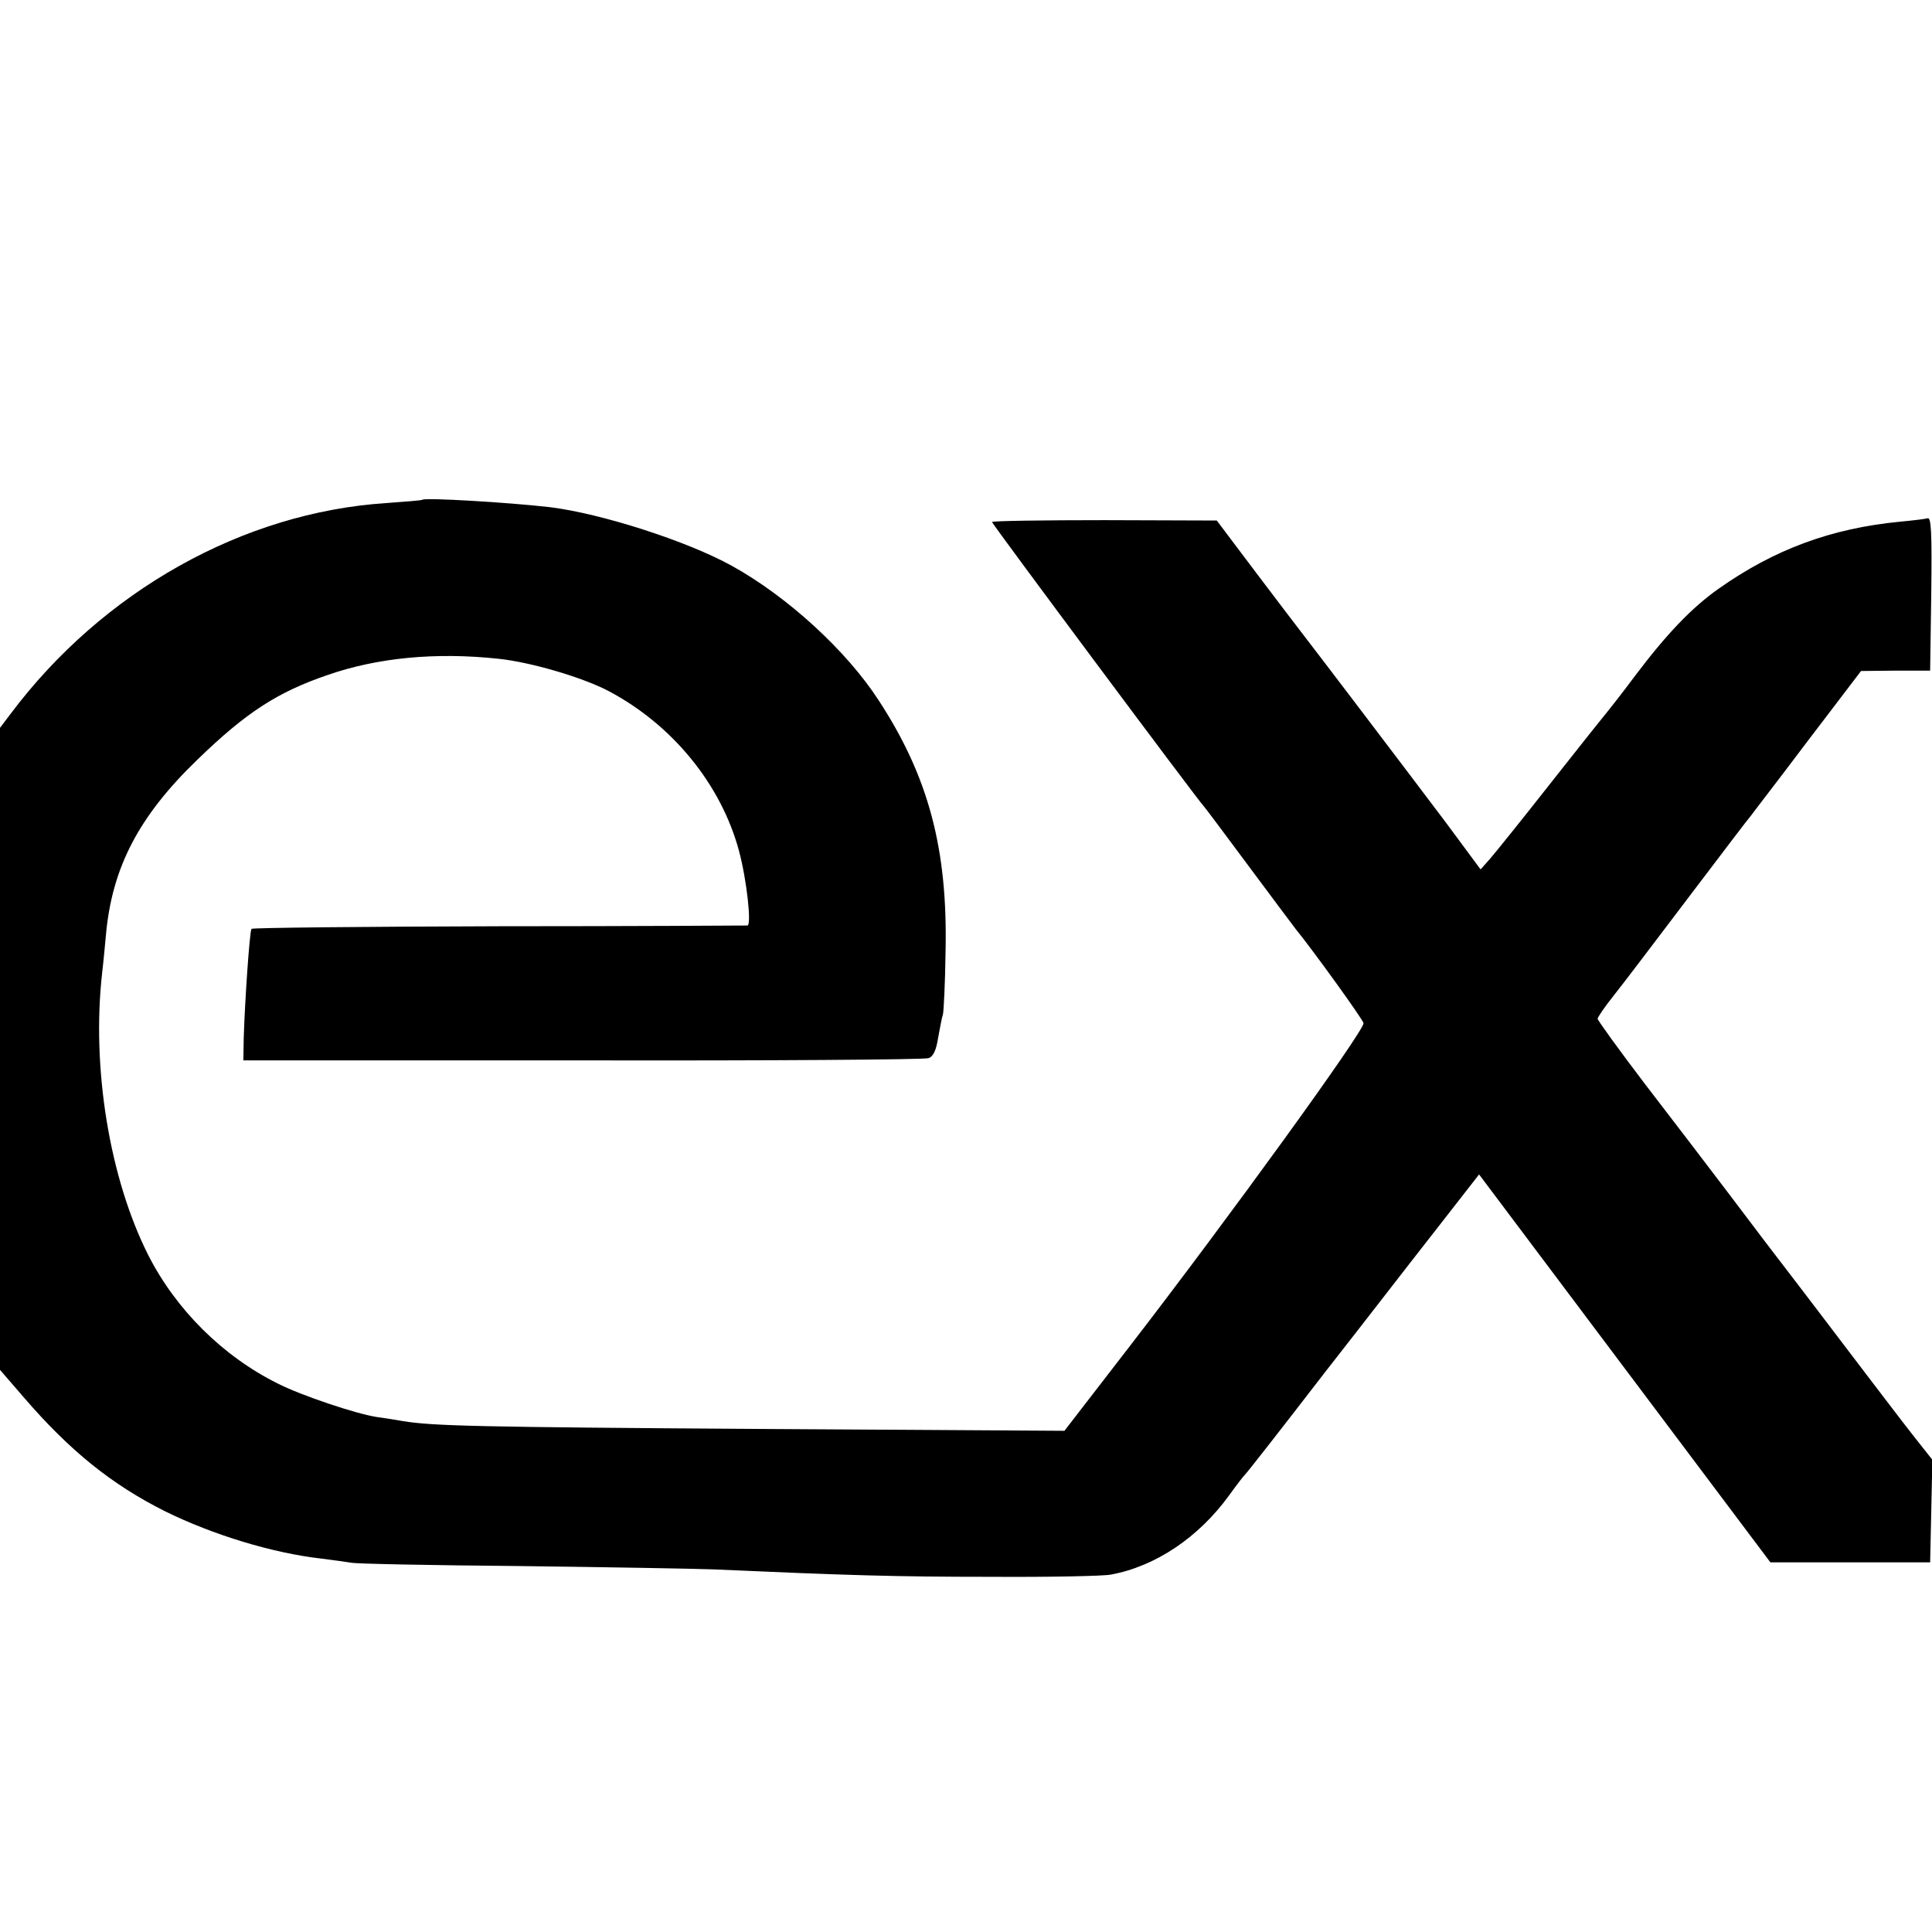 <?xml version="1.0" standalone="no"?>
<!DOCTYPE svg PUBLIC "-//W3C//DTD SVG 20010904//EN"
 "http://www.w3.org/TR/2001/REC-SVG-20010904/DTD/svg10.dtd">
<svg version="1.0" xmlns="http://www.w3.org/2000/svg"
 width="520pt" height="520pt" viewBox="0 0 520 520"
 preserveAspectRatio="xMidYMid meet">
<g transform="translate(0,520) scale(0.1,-0.1)"
fill="#000000" stroke="none">
<path d="M1137 3855 c-1 -2 -45 -5 -97 -9 -386 -25 -764 -237 -1012 -568 l-28
-37 0 -864 0 -864 64 -74 c124 -144 237 -235 381 -307 128 -63 288 -112 420
-127 32 -4 68 -9 80 -11 11 -3 214 -7 450 -9 237 -3 473 -7 525 -9 360 -16
488 -20 745 -20 160 -1 306 2 325 6 120 22 236 100 318 213 20 28 39 52 42 55
5 4 97 122 215 275 22 28 125 160 228 293 l188 241 392 -522 392 -522 215 0
215 0 3 138 3 138 -49 62 c-27 34 -86 112 -132 172 -46 61 -125 164 -175 230
-51 66 -137 179 -191 251 -54 71 -156 205 -227 297 -70 92 -127 171 -127 175
0 4 19 32 43 62 24 30 115 150 202 265 88 116 163 215 168 220 4 6 73 95 152
200 l144 189 93 1 93 0 3 207 c2 164 0 207 -10 203 -7 -2 -40 -6 -73 -9 -187
-18 -340 -75 -490 -181 -72 -51 -139 -121 -225 -235 -35 -47 -69 -90 -74 -96
-6 -7 -74 -92 -151 -190 -77 -98 -151 -190 -165 -206 l-25 -28 -91 123 c-94
125 -350 462 -385 507 -11 14 -68 89 -127 167 l-107 142 -302 1 c-167 0 -303
-2 -303 -5 0 -5 558 -754 570 -765 3 -3 57 -75 120 -160 63 -85 121 -162 127
-170 45 -55 183 -246 183 -254 0 -23 -362 -523 -629 -869 l-176 -228 -820 5
c-762 5 -880 8 -960 21 -16 3 -48 8 -70 11 -55 8 -204 58 -267 90 -149 74
-275 200 -349 346 -104 206 -153 504 -124 760 4 34 8 79 10 100 16 182 88 321
247 474 131 127 215 181 349 227 135 47 292 62 460 44 88 -9 230 -51 299 -88
171 -91 301 -251 349 -429 21 -78 34 -199 23 -201 -4 0 -305 -2 -669 -2 -364
-1 -664 -4 -666 -7 -5 -5 -18 -194 -21 -294 l-1 -60 913 0 c502 -1 921 2 931
6 13 4 21 22 26 55 5 26 10 55 13 63 2 8 6 85 7 170 6 275 -46 470 -180 675
-86 133 -245 279 -395 362 -121 67 -352 141 -490 158 -113 13 -335 26 -343 20z"/>
</g>
</svg>
